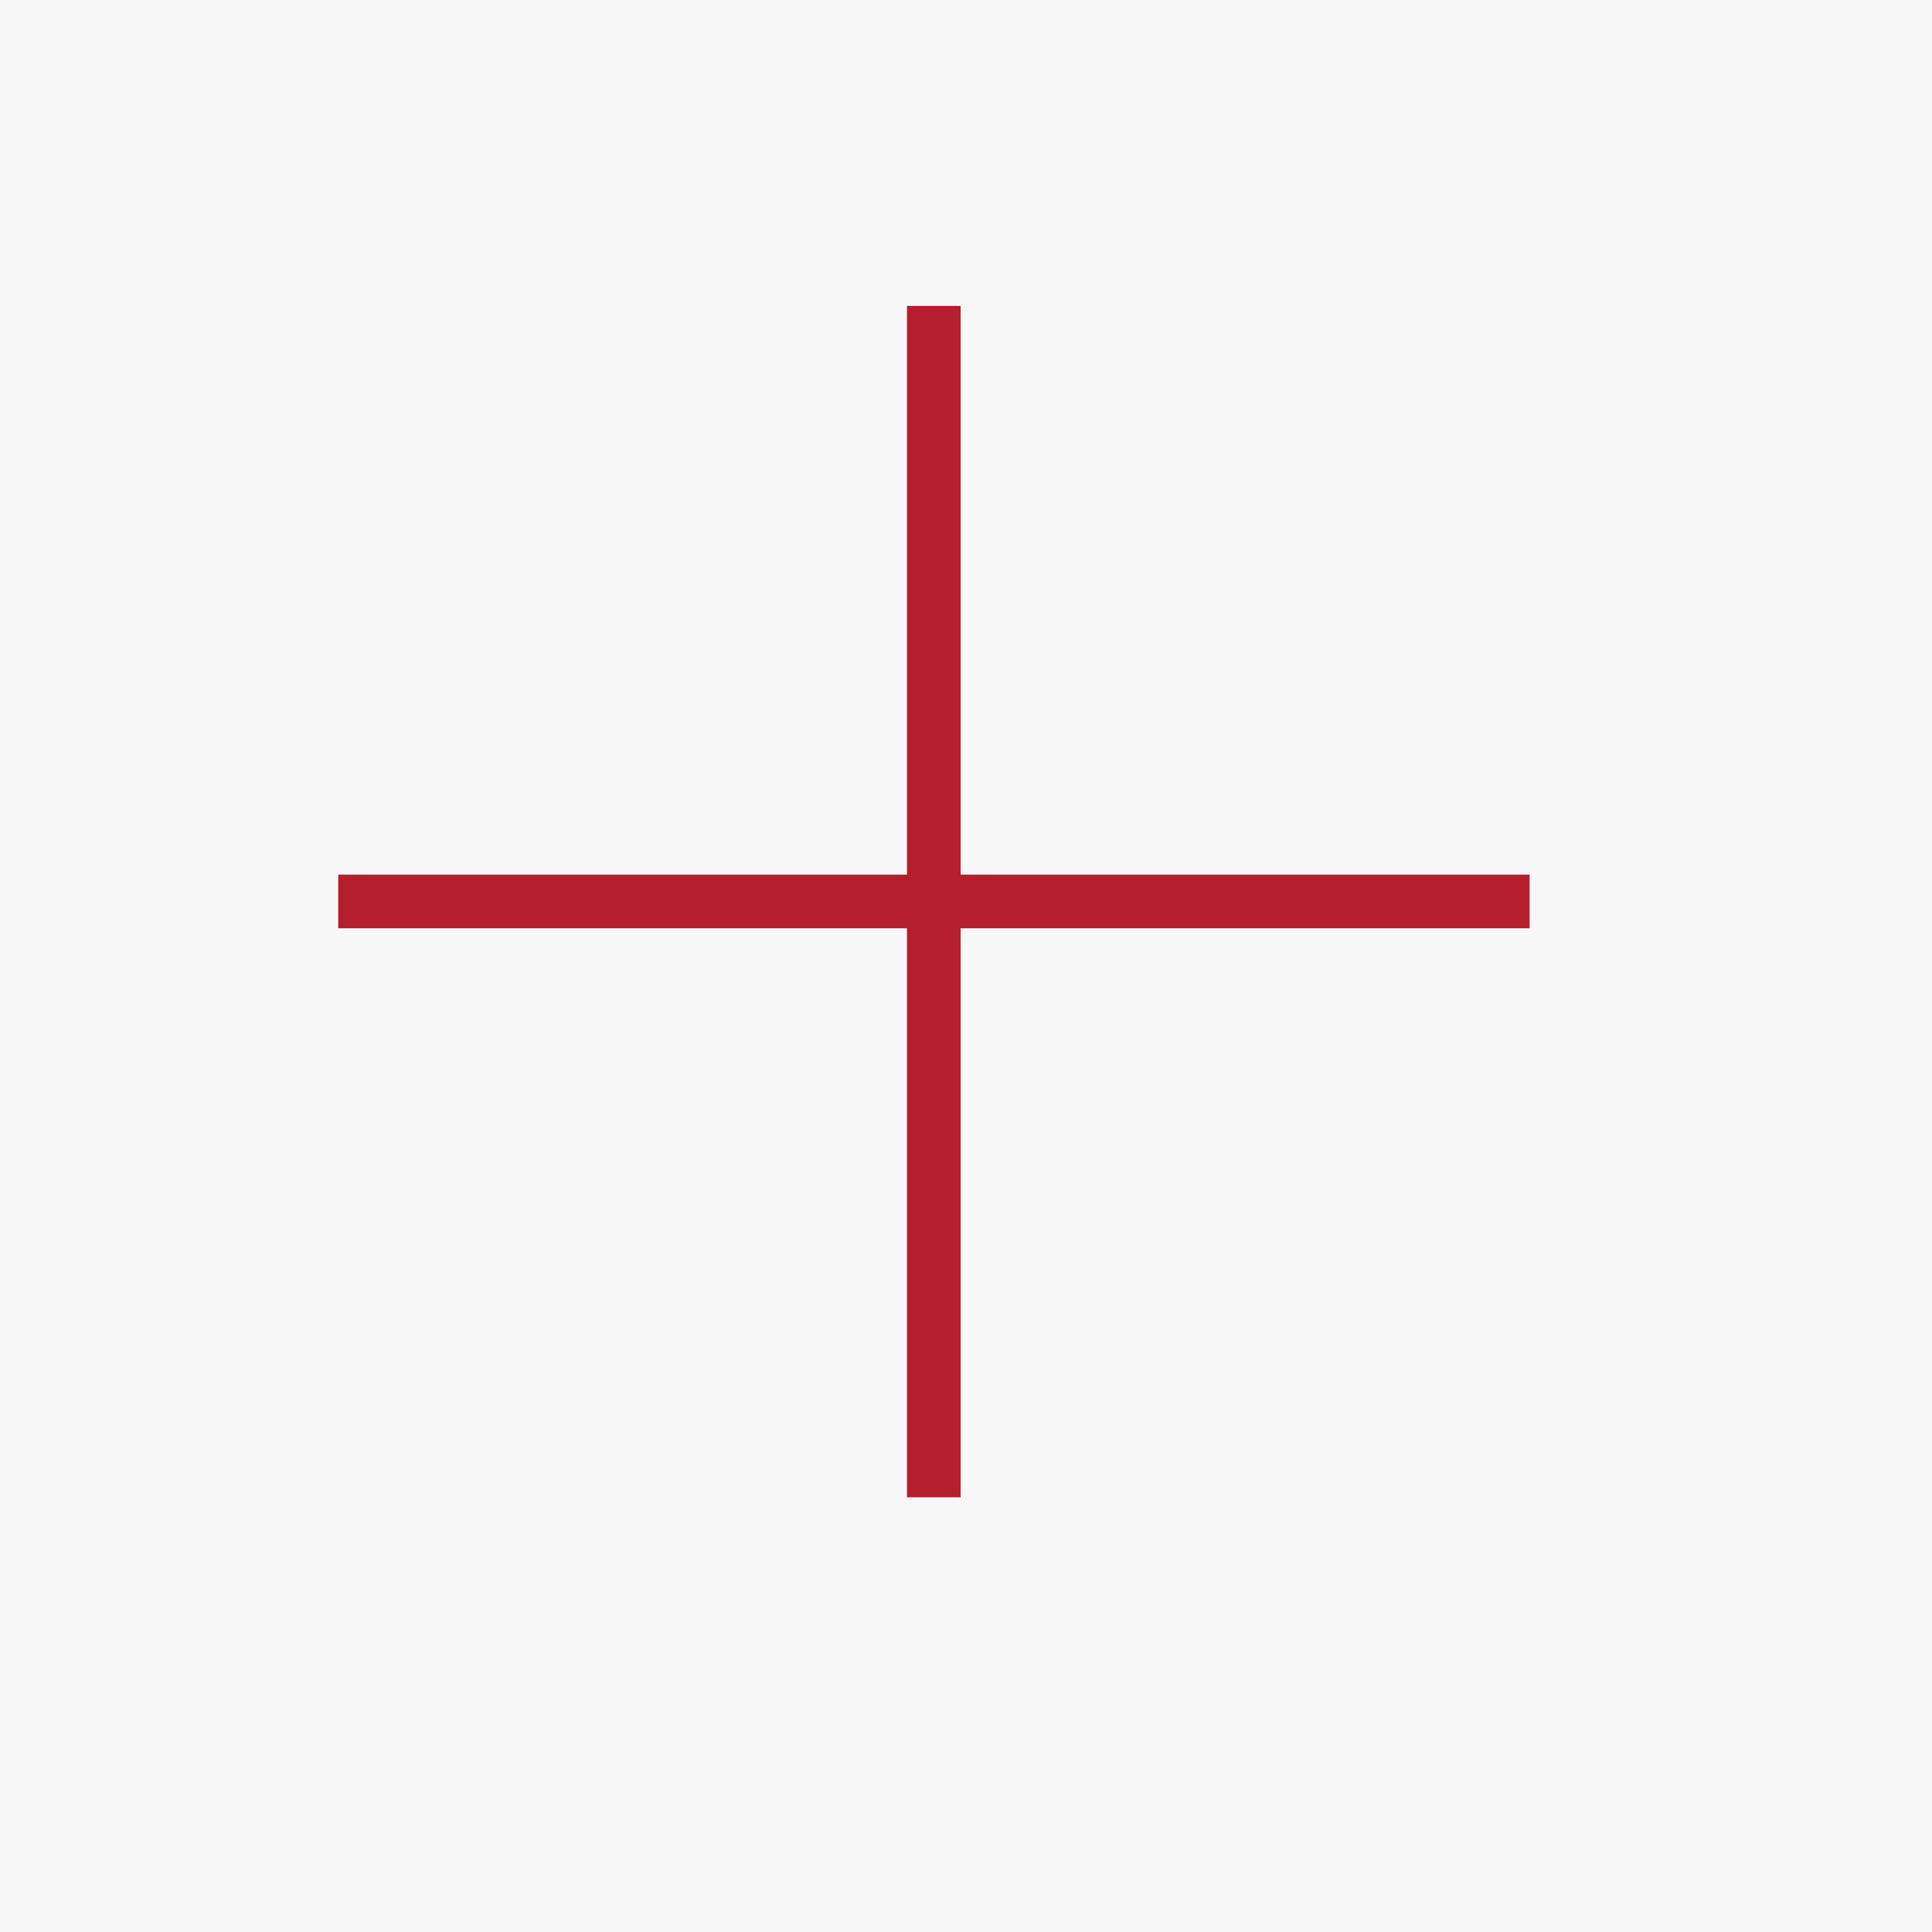 <?xml version="1.0" encoding="UTF-8"?> <svg xmlns="http://www.w3.org/2000/svg" width="36" height="36" viewBox="0 0 36 36" fill="none"><rect width="36" height="36" fill="#F7F7F7"></rect><path d="M17.4 5.7V27.9" stroke="#B51E2D"></path><path d="M28.502 16.797L6.302 16.797" stroke="#B51E2D"></path></svg> 